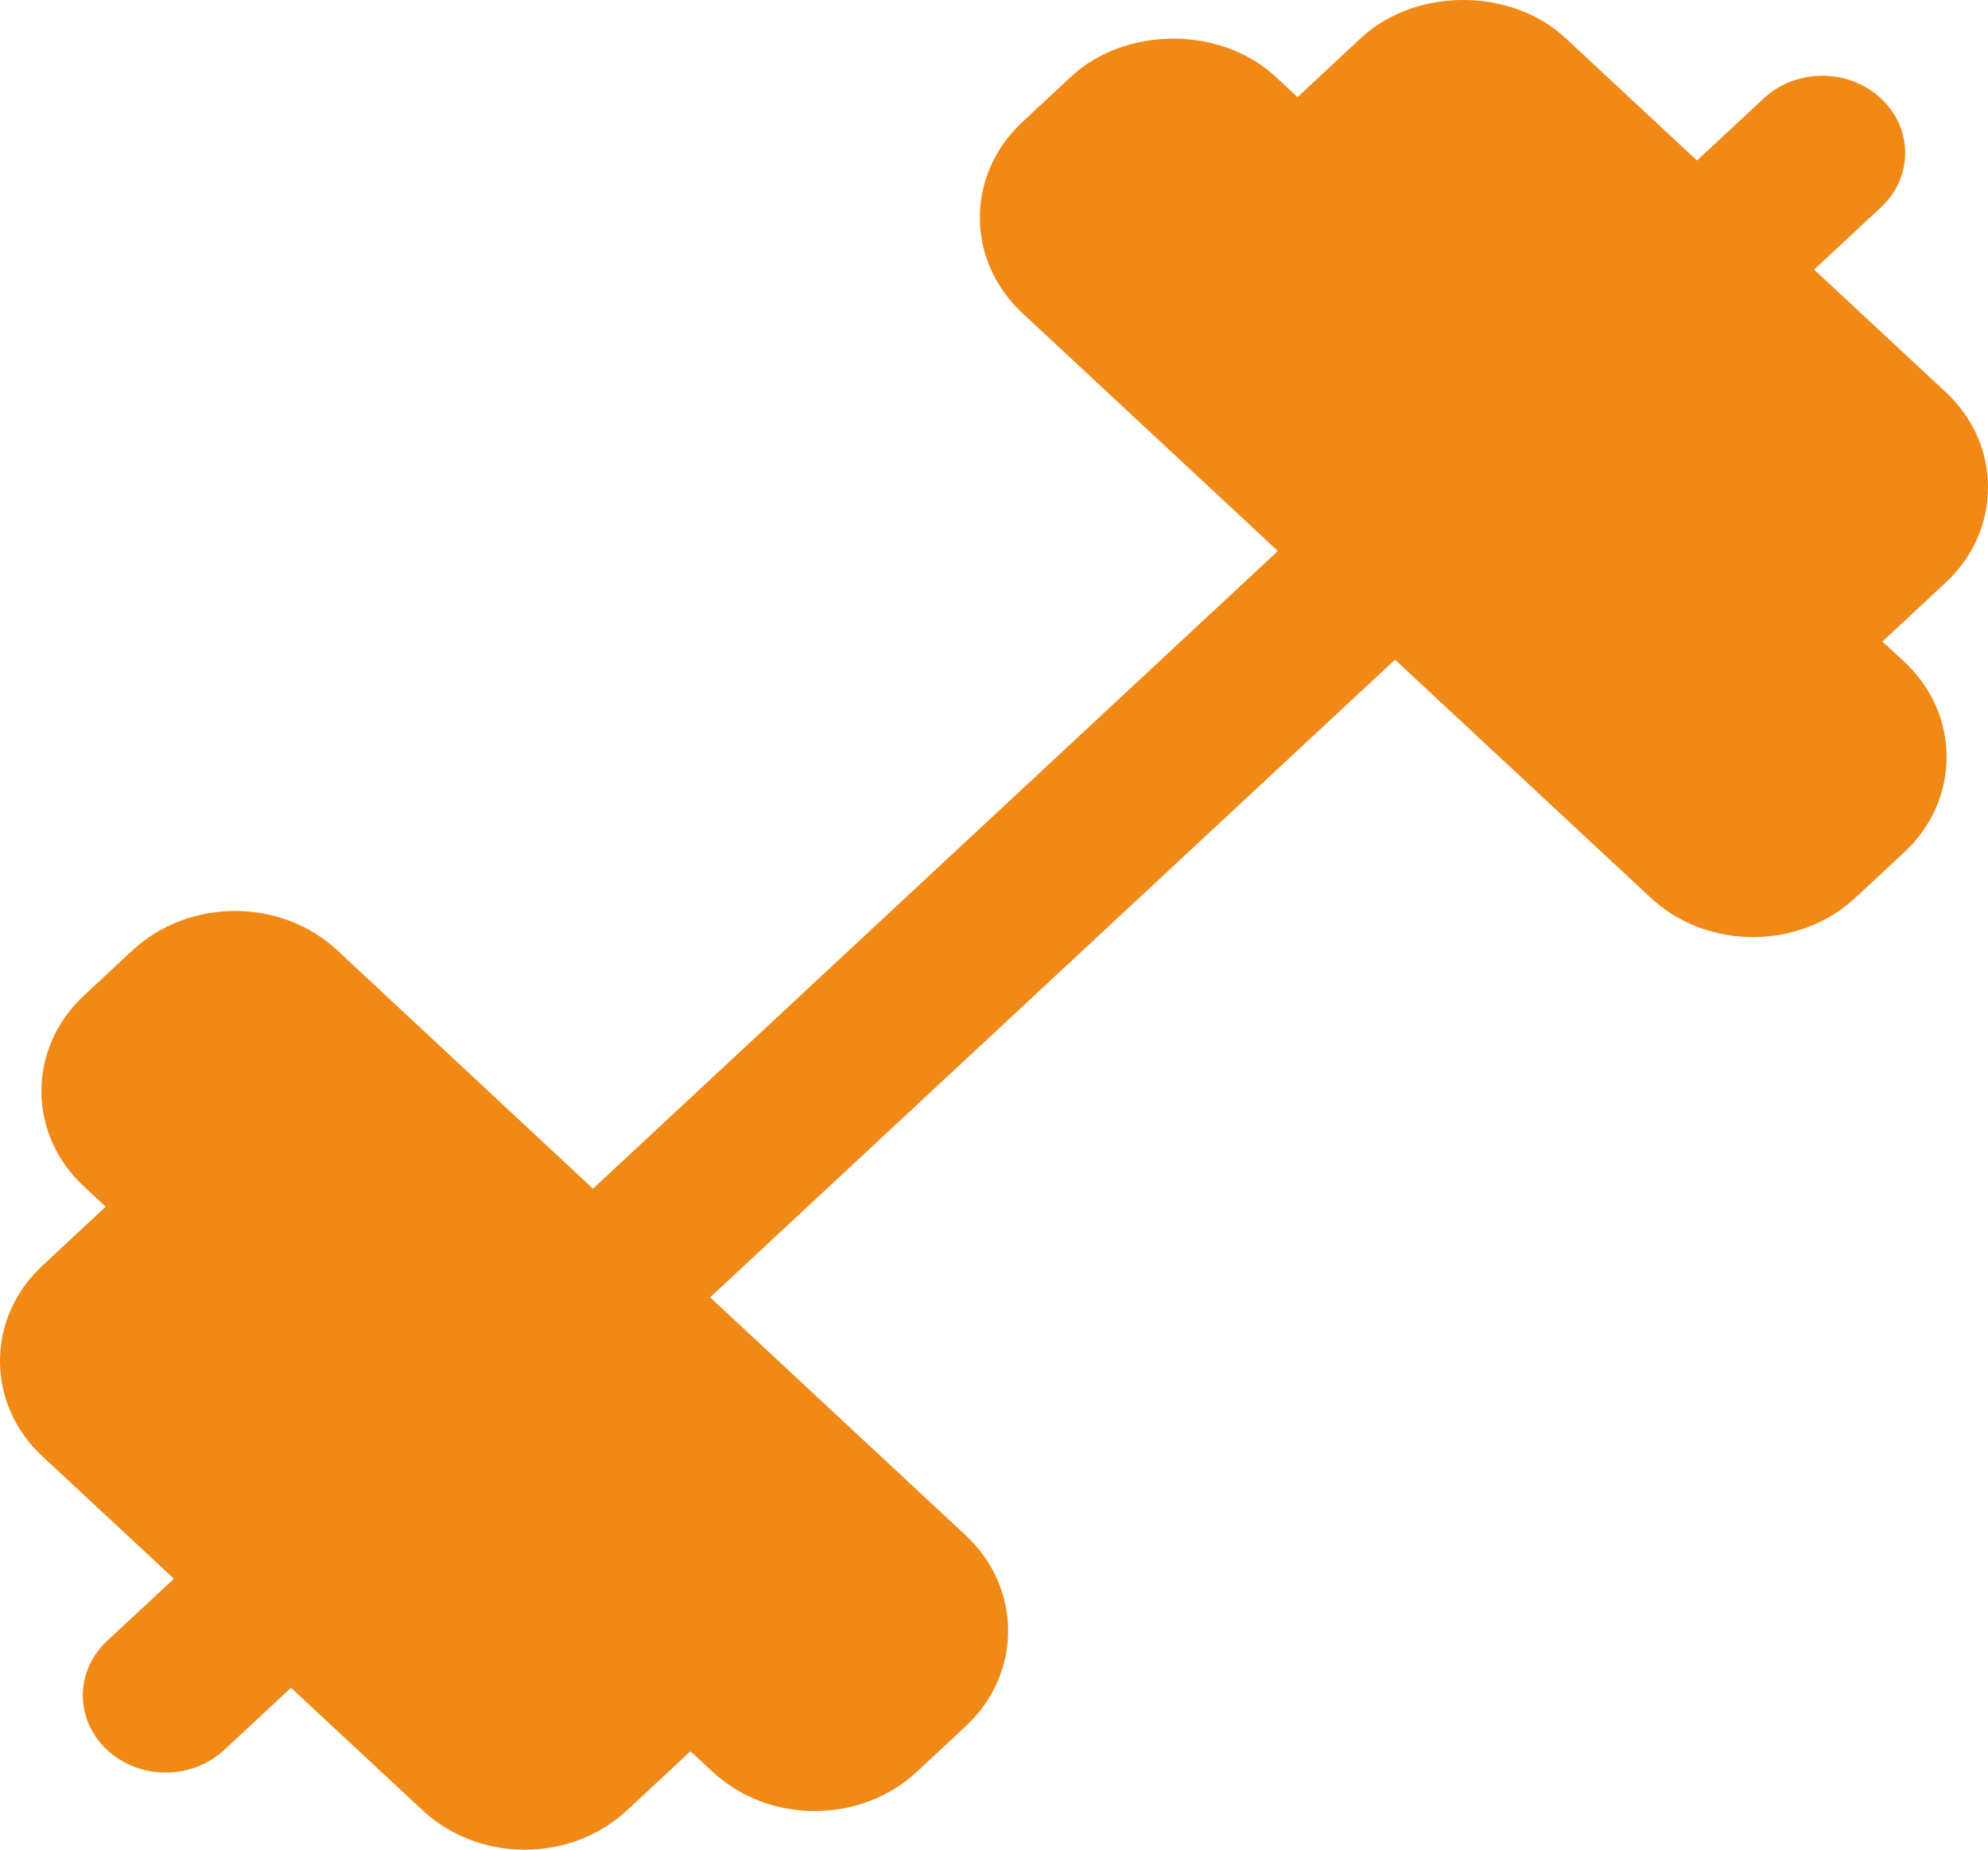 <?xml version="1.0" encoding="UTF-8"?> <svg xmlns="http://www.w3.org/2000/svg" width="43" height="40" viewBox="0 0 43 40" fill="none"> <path d="M40.716 13.874L42.083 12.601C42.674 12.051 43 11.317 43 10.538C43 9.757 42.674 9.025 42.081 8.475L39.239 5.83L40.683 4.485C41.384 3.833 41.384 2.779 40.683 2.127C39.983 1.475 38.85 1.475 38.15 2.127L36.706 3.471L33.866 0.827C32.682 -0.275 30.618 -0.277 29.432 0.827L28.065 2.1L27.595 1.663C26.413 0.561 24.347 0.559 23.161 1.663L22.111 2.641C20.889 3.778 20.889 5.629 22.111 6.769L27.64 11.916L12.826 25.706L7.297 20.552C6.077 19.415 4.087 19.418 2.865 20.552L1.815 21.53C1.222 22.082 0.896 22.816 0.896 23.594C0.896 24.375 1.222 25.107 1.815 25.658L2.286 26.096L0.919 27.369C0.326 27.919 0 28.653 0 29.432C0 30.213 0.326 30.945 0.919 31.495L3.761 34.141L2.317 35.485C1.616 36.137 1.616 37.191 2.317 37.843C2.666 38.169 3.125 38.332 3.583 38.332C4.042 38.332 4.501 38.169 4.85 37.843L6.294 36.499L9.134 39.143C9.727 39.696 10.514 40 11.352 40C12.189 40 12.977 39.696 13.568 39.144L14.935 37.872L15.405 38.309C15.998 38.861 16.784 39.164 17.623 39.164C18.459 39.164 19.248 38.861 19.839 38.309L20.889 37.331C22.111 36.194 22.111 34.342 20.889 33.203L15.36 28.056L30.174 14.266L35.703 19.413C36.313 19.982 37.116 20.265 37.919 20.265C38.721 20.265 39.524 19.98 40.135 19.411L41.185 18.434C41.778 17.882 42.104 17.15 42.104 16.371C42.104 15.59 41.778 14.858 41.185 14.307L40.716 13.874Z" fill="#F18916"></path> </svg> 